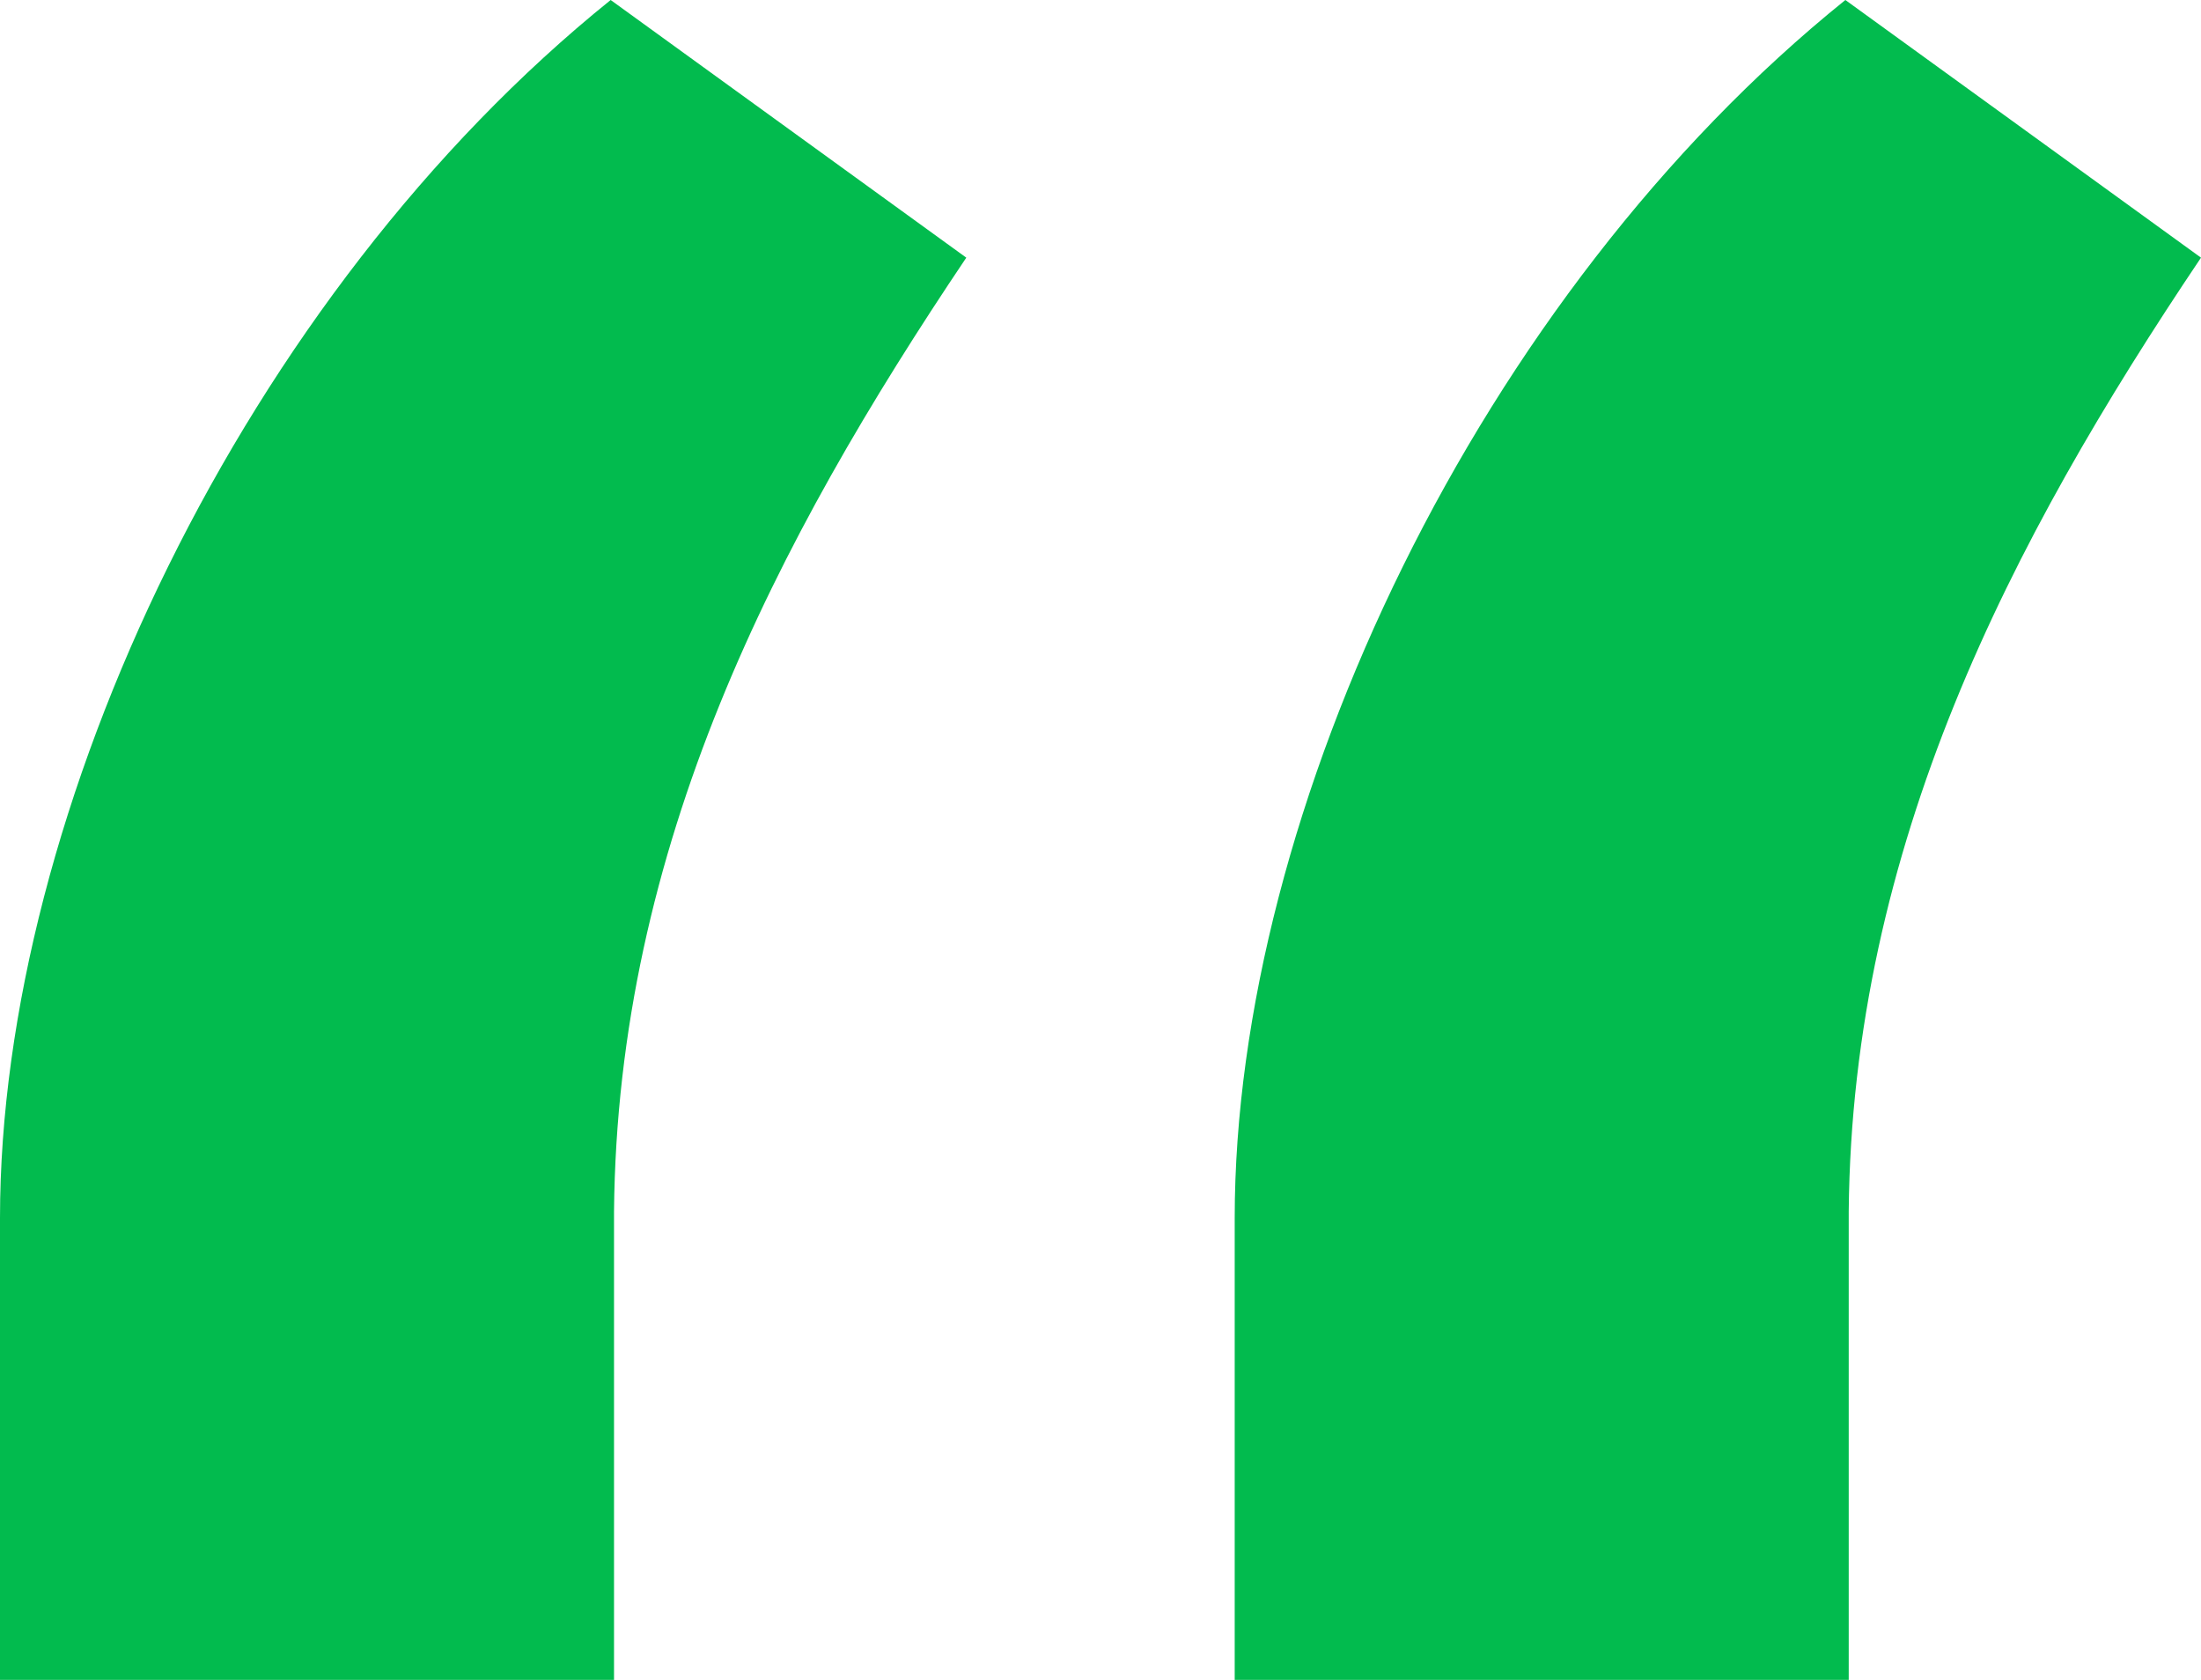<svg width="38" height="29" viewBox="0 0 38 29" fill="none" xmlns="http://www.w3.org/2000/svg">
<g clip-path="url(#clip0_1451_1078)">
<path d="M0 29H10.601V20.912C10.659 14.616 13.381 9.359 16.683 4.448L10.543 0C4.229 5.084 0 13.98 0 21.028V29ZM21.317 29H31.918V20.912C31.976 14.616 34.698 9.359 38 4.448L31.86 0C25.546 5.084 21.317 13.98 21.317 21.028V29Z" fill="#02BB4E"/>
</g>
<defs>
<clipPath id="clip0_1451_1078">
<rect width="38" height="29" fill="white"/>
</clipPath>
</defs>
</svg>
